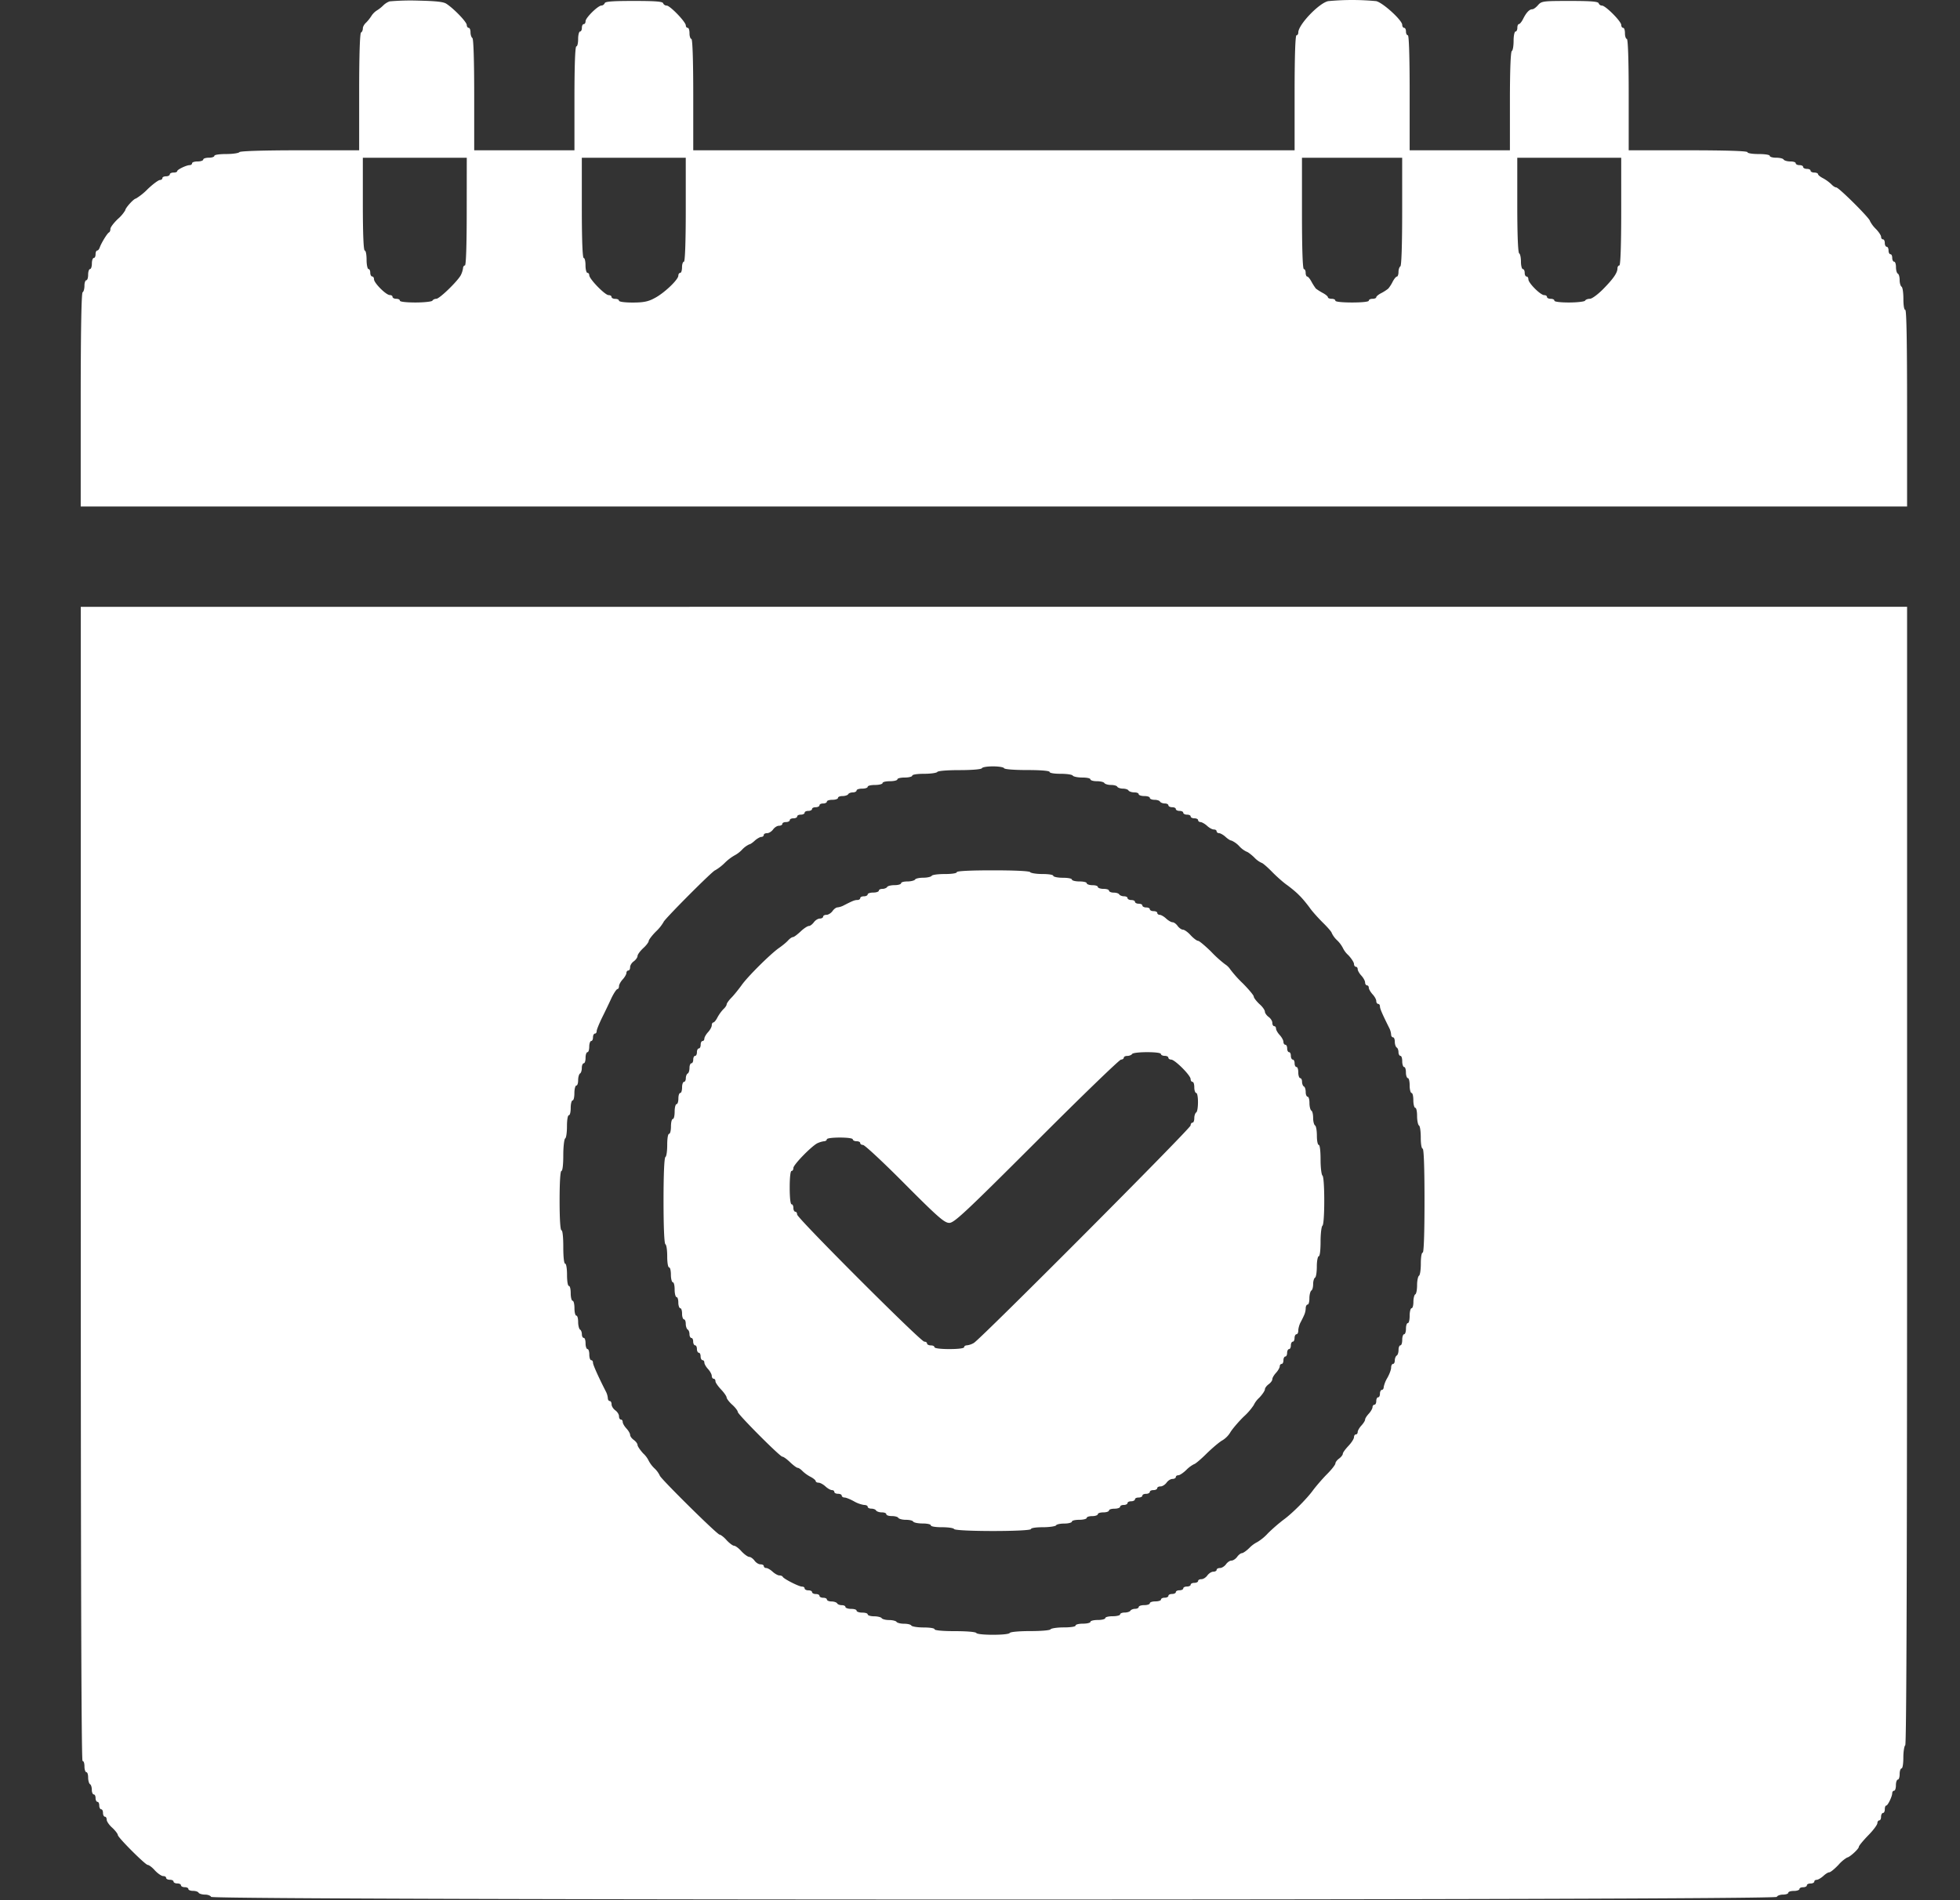<svg xmlns="http://www.w3.org/2000/svg" width="33" height="32" fill="none" viewBox="0 0 33 32"><rect x="0" y="0" width="33" height="32" fill="#333333" stroke="none"/><g fill="#fff" clip-path="url(#a)"><path d="M6.563.022a.3.3 0 0 0-.11.069.6.6 0 0 1-.106.084.3.3 0 0 0-.094.094.7.7 0 0 1-.087.11c-.032.027-.057.071-.057.1 0 .027-.012.059-.03.068-.02.012-.032.381-.032 1.003v.981H5.05c-.634 0-1.006.013-1.019.031-.01.016-.11.032-.222.032s-.2.012-.2.031c0 .016-.04.031-.093.031-.05 0-.094.013-.094.031 0 .016-.04.032-.094.032-.05 0-.094.012-.094.031 0 .016-.018.031-.04.031-.056 0-.21.075-.21.1 0 .016-.028.025-.062.025s-.063.013-.063.031c0 .016-.028.032-.062.032s-.063.012-.063.031c0 .016-.018.031-.04.031-.025 0-.119.069-.21.156a1 1 0 0 1-.196.157c-.035 0-.179.16-.179.197a.6.6 0 0 1-.125.147c-.068.065-.125.14-.125.165 0 .028-.009.053-.022.06-.03.012-.13.178-.156.25-.01.03-.028.056-.044.056s-.028.028-.028.062c0 .035-.012.063-.03.063-.016 0-.032.04-.032.093 0 .05-.013.094-.031.094-.016 0-.032.04-.032.094 0 .05-.012.094-.03.094-.016 0-.032.04-.032.09 0 .053-.013.103-.031.113-.02.012-.032.65-.032 1.816V8.53h30.75V6.875c0-1.084-.009-1.656-.03-1.656s-.032-.082-.032-.185-.013-.196-.031-.206c-.016-.01-.032-.06-.032-.11s-.012-.1-.03-.109-.032-.059-.032-.112c0-.05-.013-.09-.031-.09-.016 0-.032-.029-.032-.063 0-.035-.012-.063-.03-.063s-.032-.028-.032-.062c0-.035-.013-.063-.031-.063-.016 0-.032-.028-.032-.062 0-.035-.012-.063-.03-.063s-.032-.018-.032-.043c0-.022-.04-.085-.094-.138a.5.5 0 0 1-.094-.128c0-.044-.525-.566-.568-.566-.02 0-.057-.025-.085-.056a.7.7 0 0 0-.134-.097c-.05-.025-.088-.056-.088-.072 0-.012-.028-.025-.062-.025-.035 0-.063-.015-.063-.031 0-.019-.028-.031-.062-.031-.035 0-.063-.016-.063-.031 0-.02-.028-.032-.062-.032-.035 0-.063-.015-.063-.031 0-.019-.04-.031-.09-.031-.053 0-.103-.016-.113-.031-.01-.02-.069-.032-.128-.032-.06 0-.106-.015-.106-.031 0-.019-.085-.031-.188-.031s-.187-.013-.187-.031c0-.02-.353-.032-1-.032h-1v-.937c0-.603-.013-.938-.031-.938-.016 0-.032-.043-.032-.094 0-.053-.012-.093-.03-.093s-.032-.022-.032-.047c0-.063-.266-.328-.325-.328a.06.06 0 0 1-.056-.04c-.013-.029-.138-.038-.485-.038-.45 0-.475.003-.534.068-.034.041-.078.072-.097.072q-.074-.001-.156.163c-.025.05-.056.087-.072.087-.013 0-.025.028-.025.063 0 .034-.013.062-.031.062-.016 0-.032.069-.032.153 0 .088-.012.166-.03.175-.02.013-.032.329-.032.847v.825h-1.688v-.969c0-.624-.012-.968-.03-.968s-.032-.028-.032-.063c0-.034-.013-.062-.031-.062-.016 0-.032-.022-.032-.05 0-.078-.33-.378-.44-.4a4.3 4.3 0 0 0-.806 0c-.154.031-.504.397-.504.528 0 .025-.012.047-.03.047-.02 0-.032.344-.032.969v.968H11.672v-.937c0-.603-.013-.938-.031-.938-.016 0-.032-.043-.032-.094 0-.053-.012-.093-.03-.093s-.032-.019-.032-.04c0-.06-.266-.335-.322-.335-.028 0-.053-.019-.06-.04-.012-.029-.137-.038-.493-.038s-.481.009-.49.037c-.01.022-.032.04-.054.04-.06 0-.269.207-.269.263 0 .028-.012.05-.03.05s-.032.028-.032.063c0 .034-.013.062-.031.062-.016 0-.032.056-.032.125s-.012.125-.03.125c-.02 0-.032.313-.032.875v.875H7.984v-.934c0-.59-.012-.944-.03-.956-.016-.01-.032-.053-.032-.097 0-.04-.013-.075-.031-.075-.016 0-.032-.022-.032-.047 0-.053-.225-.284-.346-.36C7.459.028 7.325.017 7.03.01a4 4 0 0 0-.468.013m1.296 3.54c0 .585-.012.907-.03.907-.016 0-.032.022-.032.047a.4.4 0 0 1-.038.118c-.062.11-.359.397-.412.397-.025 0-.056.013-.066.032-.01.015-.137.03-.284.03-.153 0-.263-.012-.263-.03 0-.02-.028-.032-.062-.032S6.609 5.016 6.609 5c0-.019-.021-.031-.046-.031-.063 0-.266-.203-.266-.266 0-.025-.013-.047-.031-.047-.016 0-.032-.028-.032-.062 0-.035-.012-.063-.03-.063-.016 0-.032-.072-.032-.156 0-.088-.013-.156-.031-.156-.02 0-.032-.282-.032-.782v-.78h1.75zm3.688-.03c0 .562-.013.874-.031.874-.016 0-.032.04-.032.094 0 .05-.012.094-.03.094s-.032.022-.032.047c0 .068-.244.3-.403.38-.103.057-.188.073-.366.073-.134 0-.231-.013-.231-.032 0-.018-.028-.03-.063-.03-.034 0-.062-.016-.062-.032 0-.019-.022-.031-.05-.031-.06 0-.325-.272-.325-.335 0-.022-.013-.04-.031-.04-.016 0-.032-.057-.032-.125 0-.069-.012-.125-.03-.125-.02 0-.032-.303-.032-.844v-.844h1.75zm12.062.027c0 .572-.012.913-.03.925-.017.01-.032.053-.032.097 0 .04-.013.075-.025.075-.016 0-.047.038-.072.085a.6.6 0 0 1-.075.118.7.7 0 0 1-.116.075c-.05.025-.087.057-.087.072 0 .013-.028.025-.063.025-.034 0-.062.013-.062.032 0 .018-.116.03-.281.03s-.282-.012-.282-.03c0-.02-.028-.032-.062-.032-.035 0-.063-.012-.063-.025 0-.015-.037-.047-.084-.072a1 1 0 0 1-.119-.075 1 1 0 0 1-.075-.118c-.025-.047-.056-.085-.072-.085-.012 0-.025-.028-.025-.062 0-.035-.012-.063-.03-.063-.02 0-.032-.334-.032-.937v-.938h1.687zm3.688.003c0 .585-.013.907-.031.907-.016 0-.032.022-.032.047 0 .075-.065.172-.24.35-.088.09-.19.165-.225.165s-.072.013-.081.032c-.01.015-.132.03-.27.03-.143 0-.246-.012-.246-.03 0-.02-.028-.032-.063-.032-.034 0-.062-.015-.062-.031 0-.019-.022-.031-.047-.031-.062 0-.266-.203-.266-.266 0-.025-.012-.047-.03-.047s-.032-.028-.032-.062c0-.035-.013-.063-.031-.063-.016 0-.032-.056-.032-.122 0-.068-.012-.134-.03-.143-.02-.013-.032-.32-.032-.816v-.794h1.75zM1.36 19.938c0 6.459.009 9.718.03 9.718s.032.04.032.094c0 .05.016.094.031.094.019 0 .031.04.031.09 0 .053.016.104.032.113.018.01.03.053.03.097 0 .04.016.075.032.075.019 0 .031.028.031.062 0 .035.016.063.032.063.018 0 .03.028.03.062 0 .035.016.063.032.063.019 0 .031.028.031.062 0 .035.016.063.032.063.018 0 .03.022.03.05s.041.09.095.137c.05.047.093.103.093.122 0 .04.463.503.503.503.02 0 .075.04.122.094.047.05.11.094.138.094s.05.012.05.031c0 .016.028.031.062.031.035 0 .063.013.063.032 0 .015.028.03.062.03.035 0 .063.013.063.032 0 .016.028.031.062.031.035 0 .063.013.063.032 0 .015.034.03.075.03.044 0 .087.013.097.032.01.016.06.031.11.031.046 0 .093.019.1.038.021.06 26.34.06 26.362 0 .006-.019.053-.038.103-.038s.09-.015.09-.031c0-.019.044-.031.094-.031.053 0 .094-.016.094-.032 0-.018.028-.03.062-.03.035 0 .063-.016.063-.032 0-.019.028-.031.062-.031.035 0 .063-.016.063-.032 0-.018.019-.03.04-.03s.072-.029.11-.063c.037-.035.081-.063.1-.063.022 0 .09-.056.156-.125a.6.6 0 0 1 .147-.125c.037 0 .197-.143.197-.181 0-.016.072-.103.156-.19.088-.088.156-.182.156-.207s.016-.047.032-.047c.018 0 .03-.028.03-.062 0-.035.017-.063.032-.063.019 0 .031-.028.031-.062 0-.035.01-.063.025-.063.025 0 .1-.153.1-.21 0-.021.016-.04.032-.04.018 0 .03-.043.03-.093 0-.054.017-.094.032-.094.019 0 .031-.044.031-.094 0-.053.016-.094.032-.094.018 0 .03-.081.03-.184s.017-.197.032-.206c.022-.013.031-3.244.031-9.597v-9.575H1.36zm15.546-7c.013.018.178.03.394.03.228 0 .372.013.372.032s.081.031.184.031.197.013.206.031c.01.016.082.032.16.032.075 0 .137.012.137.031 0 .016.047.031.107.031.059 0 .118.013.128.031.01.016.06.032.11.032s.1.012.108.031c.01.016.054.031.094.031s.085.013.094.031c.01.016.053.032.097.032.04 0 .075.012.075.031 0 .016.044.031.094.031.053 0 .093.013.093.031 0 .016.035.032.075.032.044 0 .088.012.097.031.01.016.047.031.082.031.03 0 .059.013.059.031 0 .016.028.032.062.032.035 0 .063.012.063.031 0 .016.028.031.062.031.035 0 .063.013.063.031 0 .016.028.032.062.032.035 0 .063.012.063.031 0 .016.028.031.062.031.035 0 .063.013.063.031 0 .016.019.032.04.032s.072.028.11.062c.037.035.087.063.116.063.024 0 .046.012.046.031 0 .016.02.031.041.031s.072.028.11.063c.037.034.08.062.1.062a.4.4 0 0 1 .13.094.4.4 0 0 0 .126.094c.012 0 .068.04.125.094a.4.4 0 0 0 .125.093c.015 0 .093.066.175.15.08.082.197.185.256.225.06.044.153.119.203.172.053.05.128.144.172.203.04.06.144.175.225.256.084.082.15.16.15.175a.4.4 0 0 0 .094.126.5.5 0 0 1 .093.125.4.4 0 0 0 .094.124c.053.057.094.122.094.147s.015.047.031.047c.019 0 .031.019.031.04 0 .023.028.073.063.11.034.038.062.088.062.116 0 .025.016.047.032.047.018 0 .03.018.03.04s.029.072.063.11c.035.037.063.087.063.115 0 .025.015.047.031.047.019 0 .031.019.031.044 0 .038.044.137.16.369a.3.3 0 0 1 .028.103c0 .025.015.047.031.047.019 0 .031.034.031.075 0 .043.016.087.032.097.018.009.03.047.03.08 0 .032.017.06.032.06.019 0 .031.04.031.094 0 .05.016.094.032.094.018 0 .03.04.03.093 0 .05.017.094.032.094.019 0 .031.056.031.125s.016.125.032.125c.018 0 .03.056.03.125s.017.125.032.125c.019 0 .031.063.031.138 0 .078.016.15.032.16.018.008.03.102.03.205 0 .104.013.185.032.185s.031.312.031.875-.012.875-.03.875c-.02 0-.032.081-.032.184s-.013.197-.031.206c-.016.01-.032.082-.032.157s-.012.147-.03.156-.032.069-.032.128c0 .06-.013.106-.031.106-.016 0-.032.056-.032.125s-.012.125-.03.125-.032.04-.032.094c0 .05-.013.094-.031.094-.016 0-.032.04-.032.093 0 .05-.012.094-.03.094s-.032.035-.032.075c0 .044-.013.088-.031.097-.016.01-.032.047-.032.081 0 .032-.012.06-.03.06s-.032.028-.032.062c0 .035-.028.11-.063.172a.5.5 0 0 0-.062.156c0 .025-.013.047-.031.047-.016 0-.032.028-.032.063 0 .034-.012.062-.03.062s-.032.028-.032.063c0 .034-.013.062-.031.062-.016 0-.032.019-.032.04 0 .023-.028.073-.062.11-.035.038-.063.081-.063.1s-.028.063-.062.1c-.035.038-.063.088-.063.11 0 .021-.012.04-.03.04s-.032.022-.032.047-.04.09-.094.147c-.05.053-.094.112-.094.131s-.028.056-.062.081c-.035.025-.063.063-.063.082 0 .022-.065.106-.15.19-.08.082-.18.2-.225.26-.1.14-.359.4-.5.5a3 3 0 0 0-.259.225.8.8 0 0 1-.181.15.5.5 0 0 0-.128.093c-.053.054-.113.094-.132.094-.018 0-.056.028-.08.063-.026.034-.067.062-.095.062s-.068.028-.093.063c-.025.034-.07.062-.1.062-.032 0-.057.013-.057.032 0 .015-.025.03-.056.03s-.075.029-.1.063c-.025.035-.069.063-.1.063s-.056.012-.056.031c0 .016-.028.031-.063.031-.034 0-.062.013-.062.032 0 .015-.028.03-.063.03-.034 0-.062.013-.062.032 0 .016-.028.031-.063.031-.034 0-.062.013-.062.032 0 .015-.028.03-.063.03-.034 0-.062.013-.062.032 0 .016-.028.031-.063.031-.034 0-.062.013-.062.032 0 .015-.04.03-.094.03-.05 0-.094.013-.094.032 0 .016-.04.031-.093.031-.05 0-.094.013-.094.032 0 .015-.028.03-.06.03-.034 0-.071.016-.08.032s-.054.031-.098.031c-.04 0-.075.013-.075.032 0 .015-.056.03-.125.03-.068 0-.125.013-.125.032 0 .016-.056.031-.125.031-.068 0-.125.013-.125.032 0 .015-.056.03-.125.03-.068 0-.125.013-.125.032s-.087.031-.2.031c-.112 0-.212.016-.221.032-.01.018-.163.03-.344.03s-.335.013-.344.032c-.025.04-.538.04-.562 0-.013-.019-.166-.031-.363-.031-.206 0-.34-.013-.34-.032 0-.018-.082-.03-.185-.03s-.197-.016-.206-.032c-.01-.019-.066-.031-.125-.031-.06 0-.116-.016-.125-.032-.01-.015-.066-.03-.125-.03-.06 0-.116-.016-.125-.032-.01-.016-.069-.031-.128-.031-.06 0-.107-.016-.107-.032 0-.018-.04-.03-.093-.03-.05 0-.094-.016-.094-.032 0-.019-.04-.031-.094-.031-.05 0-.094-.016-.094-.032 0-.018-.028-.03-.059-.03-.034 0-.072-.013-.081-.032-.01-.016-.053-.031-.097-.031-.04 0-.075-.016-.075-.032 0-.018-.028-.03-.063-.03-.034 0-.062-.016-.062-.032 0-.019-.028-.031-.063-.031-.034 0-.062-.016-.062-.032 0-.018-.028-.03-.063-.03-.034 0-.062-.016-.062-.032 0-.019-.019-.031-.044-.031-.053 0-.312-.132-.325-.166-.006-.012-.031-.022-.056-.022s-.075-.028-.113-.062c-.037-.035-.087-.063-.109-.063s-.04-.015-.04-.031c0-.019-.026-.031-.057-.031s-.075-.028-.1-.063c-.025-.034-.066-.062-.087-.062-.025 0-.085-.044-.132-.094-.046-.053-.103-.094-.125-.094-.021 0-.078-.043-.125-.093-.046-.054-.103-.094-.118-.094-.041 0-1.007-.957-1.007-.994a.4.4 0 0 0-.093-.125.5.5 0 0 1-.094-.125.4.4 0 0 0-.094-.125c-.05-.056-.094-.119-.094-.14 0-.023-.028-.06-.062-.085-.035-.025-.063-.062-.063-.087 0-.022-.028-.07-.062-.107-.035-.037-.063-.087-.063-.11 0-.021-.012-.04-.03-.04s-.032-.025-.032-.056-.028-.075-.063-.1c-.034-.025-.062-.069-.062-.1s-.013-.056-.031-.056c-.016 0-.032-.022-.032-.047a.3.3 0 0 0-.028-.103c-.131-.256-.222-.46-.222-.494 0-.025-.012-.044-.03-.044s-.032-.043-.032-.093c0-.054-.013-.094-.031-.094-.016 0-.032-.044-.032-.094 0-.053-.012-.094-.03-.094s-.032-.028-.032-.06c0-.034-.013-.071-.031-.08-.016-.01-.032-.07-.032-.128 0-.06-.012-.107-.03-.107s-.032-.056-.032-.125-.013-.125-.031-.125c-.016 0-.032-.056-.032-.125s-.012-.125-.03-.125c-.02 0-.032-.084-.032-.187s-.013-.188-.031-.188c-.02 0-.032-.115-.032-.281s-.012-.281-.03-.281c-.02 0-.032-.188-.032-.5 0-.313.012-.5.031-.5s.031-.11.031-.263c0-.147.016-.275.032-.284.018-.01.03-.103.03-.206 0-.104.013-.185.032-.185s.031-.056.031-.125.016-.125.032-.125c.018 0 .03-.056.03-.125s.017-.125.032-.125c.019 0 .031-.04.031-.09 0-.053.016-.104.032-.113.018-.01.03-.053.03-.097 0-.04.017-.075.032-.075.019 0 .031-.043.031-.093 0-.054.016-.094.032-.094.018 0 .03-.044.03-.094 0-.053.017-.094.032-.094.019 0 .031-.028.031-.062 0-.035.016-.063.032-.063.018 0 .03-.018.03-.043 0-.022.042-.125.091-.226.05-.1.122-.25.16-.334.04-.081.084-.147.1-.147.012 0 .025-.022.025-.047 0-.028.028-.078.062-.115.035-.038.063-.088.063-.11 0-.021.015-.04.031-.04.019 0 .031-.025.031-.056 0-.032.028-.076.063-.1.034-.025.062-.066.062-.088 0-.025.044-.084.094-.131.053-.047.094-.103.094-.122s.056-.094.125-.163a.7.7 0 0 0 .125-.156c0-.034.834-.872.869-.872a.8.8 0 0 0 .162-.125.8.8 0 0 1 .163-.125.5.5 0 0 0 .125-.094.4.4 0 0 1 .125-.093c.015 0 .056-.028.093-.063.038-.034.088-.062.11-.062s.04-.016.04-.031c0-.02.025-.032.057-.032.03 0 .075-.028.1-.062.025-.035.068-.063.1-.063.03 0 .056-.015.056-.031 0-.019.028-.031.062-.031.035 0 .063-.016.063-.031 0-.02.028-.032.062-.032.035 0 .063-.015.063-.031 0-.019.028-.031.062-.031.035 0 .063-.016.063-.031 0-.02.028-.032.062-.032.035 0 .063-.015.063-.031 0-.019.028-.031.062-.031.035 0 .063-.016.063-.031 0-.02.028-.032.062-.032.035 0 .063-.015.063-.031 0-.019.044-.031.094-.031.053 0 .093-.016.093-.031 0-.02.035-.032.075-.032.044 0 .088-.015.097-.031.01-.019.047-.031.082-.031.03 0 .059-.016.059-.031 0-.02.044-.032.094-.032.053 0 .093-.015.093-.031 0-.019.057-.031.125-.031.07 0 .125-.016.125-.031 0-.02.057-.032.125-.032.07 0 .125-.015.125-.031 0-.019.057-.031.125-.031.07 0 .125-.016.125-.031 0-.02.088-.032.2-.032s.213-.015.222-.031c.013-.019.172-.031.375-.031s.363-.013.375-.031c.01-.02.094-.032.188-.032.093 0 .178.013.187.031"/><path d="M16.11 14.687c0 .02-.088.032-.2.032s-.213.012-.223.03c-.009.016-.074.032-.14.032s-.131.013-.14.031c-.01.016-.07.032-.129.032-.06 0-.106.012-.106.03 0 .016-.047.032-.106.032-.06 0-.12.013-.129.031-.009.016-.046.032-.08.032-.032 0-.06.012-.06.03 0 .016-.04.032-.094.032-.05 0-.094.013-.094.031 0 .016-.028.032-.062.032-.035 0-.063.012-.063.03 0 .016-.021.032-.046.032-.047 0-.079.013-.226.088a.3.3 0 0 1-.112.037c-.022 0-.06.028-.084.063-.025.034-.07.062-.1.062-.032 0-.057.013-.057.031 0 .016-.025.032-.056.032s-.075.028-.1.062-.062.063-.084.063-.085.04-.14.093c-.054.05-.11.094-.129.094-.016 0-.053.025-.081.056-.028.032-.1.091-.16.132-.14.1-.525.48-.625.625-.043.059-.115.15-.162.2-.05.05-.088.103-.088.122 0 .015-.025.053-.056.08a.7.7 0 0 0-.097.135c-.025.05-.056.088-.072.088-.012 0-.025.021-.025.046 0 .029-.028.079-.062.116-.035.038-.063.088-.063.11 0 .021-.012.04-.03.04s-.032.028-.032.063c0 .034-.013.062-.031.062-.016 0-.032.028-.032.063 0 .034-.012.062-.03.062s-.032.028-.032.063c0 .034-.013.062-.031.062-.016 0-.032.035-.032.075 0 .044-.012.088-.03.097s-.032.047-.032.081c0 .032-.013.06-.031.06-.016 0-.032.04-.032.093 0 .05-.012.094-.03.094s-.032.04-.032.094c0 .05-.013.094-.031.094-.016 0-.032.056-.032.125 0 .068-.012.125-.03.125s-.032.056-.032.125c0 .068-.013.125-.031.125-.02 0-.032.08-.032.184 0 .103-.012.197-.03.206-.02.013-.032.29-.032.735 0 .443.012.721.031.734.019.01.031.103.031.206s.013.185.032.185c.018 0 .03.056.03.125 0 .068.017.125.032.125.019 0 .031.056.031.125 0 .068.016.125.032.125.018 0 .03.04.03.093 0 .05.017.094.032.094.019 0 .031.04.031.094 0 .05.016.094.032.094.018 0 .03.034.03.075 0 .043.017.087.032.096.019.01.031.047.031.082 0 .031.016.06.032.06.018 0 .03.027.03.062 0 .034.017.062.032.062.019 0 .031.028.031.063 0 .034.016.062.032.062.018 0 .03.028.03.063 0 .034.017.062.032.062.019 0 .031.019.031.04 0 .023.028.073.063.11.034.038.062.088.062.116 0 .025.016.047.032.047.018 0 .03.018.03.043 0 .022.045.085.095.138.053.056.093.116.093.134s.041.075.094.122.094.103.094.122c0 .04.71.753.75.753.019 0 .075.04.131.094.053.05.11.094.128.094.016 0 .053.025.082.056a.6.6 0 0 0 .137.097c.047.025.084.056.084.072 0 .012.022.025.047.025.028 0 .078.028.116.062.037.035.087.063.11.063.021 0 .04.012.04.03s.028.032.062.032c.035 0 .063.013.063.031 0 .016.022.032.047.032s.094.028.156.062a.5.5 0 0 0 .172.063c.034 0 .062.012.062.03s.028.032.06.032c.034 0 .072.013.081.031.01.016.053.032.097.032.04 0 .075.012.075.03s.04.032.09.032c.054 0 .104.013.113.031.01.016.066.032.125.032.06 0 .116.012.125.03.01.017.081.032.16.032.074 0 .137.013.137.031 0 .02.081.032.184.032s.197.012.207.03c.024.045 1.296.045 1.296 0 0-.018.088-.03.2-.03s.213-.016.222-.032c.01-.018.075-.03.144-.03.066 0 .122-.017.122-.032 0-.019.056-.031.125-.031s.125-.016.125-.032c0-.018.044-.03.094-.03.053 0 .093-.017.093-.032 0-.019.044-.031.094-.031.053 0 .094-.016.094-.032 0-.018.044-.03.094-.03.053 0 .093-.017.093-.032 0-.019.028-.031.063-.031.034 0 .062-.016.062-.032 0-.018.028-.03.063-.03.034 0 .062-.017.062-.032 0-.019.028-.031.063-.031.034 0 .062-.016.062-.032 0-.018.028-.03.063-.03.034 0 .062-.017.062-.032 0-.019.028-.031.063-.031.034 0 .062-.016.062-.032 0-.018.025-.03.057-.03.03 0 .075-.029.1-.063.025-.035.068-.063.1-.063.03 0 .056-.015.056-.031 0-.019.019-.031.044-.031.021 0 .084-.041.137-.094a.5.5 0 0 1 .128-.094c.016 0 .113-.081.213-.181.1-.097.219-.197.262-.219a.4.4 0 0 0 .135-.137c.03-.05.13-.17.225-.263a1 1 0 0 0 .168-.194.4.4 0 0 1 .094-.125c.053-.056.094-.118.094-.14s.028-.06.062-.085c.035-.025.063-.062.063-.087 0-.022.028-.069.062-.106.035-.038.063-.088.063-.11s.015-.04.031-.04c.019 0 .031-.029.031-.063s.016-.062.032-.062c.018 0 .03-.029.03-.063s.017-.062.032-.062c.019 0 .031-.029.031-.063s.016-.062.032-.062c.018 0 .03-.029.03-.063s.017-.062.032-.062c.019 0 .031-.029.031-.063s.016-.09.032-.125c.018-.034.047-.09.062-.125a.3.3 0 0 0 .031-.125c0-.034.016-.062.032-.062.018 0 .03-.047.03-.107 0-.059.017-.118.032-.128.019-.01.031-.06.031-.11s.016-.1.032-.108c.018-.01.03-.097.03-.191s.017-.169.032-.169c.019 0 .031-.103.031-.247 0-.137.016-.26.032-.268.018-.013.03-.188.03-.422 0-.235-.012-.41-.03-.422-.016-.01-.032-.131-.032-.269 0-.144-.012-.247-.03-.247s-.032-.069-.032-.153c0-.087-.013-.166-.031-.175-.016-.01-.032-.066-.032-.125 0-.06-.012-.116-.03-.125-.017-.01-.032-.069-.032-.128 0-.06-.013-.106-.031-.106-.016 0-.032-.035-.032-.075 0-.044-.012-.088-.03-.097s-.032-.047-.032-.082c0-.03-.013-.059-.031-.059-.016 0-.032-.044-.032-.094 0-.053-.012-.093-.03-.093s-.032-.029-.032-.063-.013-.062-.031-.062c-.016 0-.032-.029-.032-.063s-.012-.062-.03-.062-.032-.029-.032-.063-.013-.062-.031-.062c-.016 0-.032-.022-.032-.047 0-.028-.028-.078-.062-.116-.035-.037-.063-.087-.063-.11 0-.021-.012-.04-.03-.04s-.032-.025-.032-.056-.028-.075-.063-.1c-.034-.025-.062-.066-.062-.088 0-.025-.04-.084-.094-.13-.05-.048-.094-.104-.094-.126 0-.019-.08-.115-.178-.215a2 2 0 0 1-.215-.238.3.3 0 0 0-.091-.09 2 2 0 0 1-.238-.216c-.1-.097-.196-.178-.215-.178-.022 0-.078-.044-.125-.094-.047-.053-.106-.094-.131-.094-.022 0-.063-.028-.088-.062-.025-.035-.062-.063-.087-.063-.022 0-.07-.028-.107-.062-.037-.035-.087-.063-.109-.063s-.04-.016-.04-.031c0-.019-.029-.031-.063-.031-.035 0-.063-.016-.063-.032 0-.018-.028-.03-.062-.03-.035 0-.063-.017-.063-.032 0-.019-.028-.031-.062-.031-.035 0-.063-.016-.063-.032 0-.018-.028-.03-.062-.03-.035 0-.063-.017-.063-.032 0-.019-.028-.031-.059-.031-.034 0-.072-.016-.081-.032-.01-.018-.053-.03-.097-.03-.04 0-.075-.017-.075-.032 0-.019-.04-.031-.094-.031-.05 0-.094-.016-.094-.032 0-.018-.04-.03-.093-.03-.05 0-.094-.017-.094-.032 0-.019-.056-.031-.125-.031s-.125-.016-.125-.032c0-.018-.069-.03-.156-.03-.085 0-.157-.017-.157-.032 0-.019-.08-.031-.184-.031-.103 0-.197-.016-.206-.032-.013-.018-.257-.03-.628-.03-.385 0-.607.012-.607.03m3.437 3.063c0 .015.028.031.062.031.035 0 .063.013.063.031 0 .016.022.032.047.032.062 0 .328.265.328.328 0 .025.015.047.031.047.019 0 .031.04.031.093 0 .05.016.094.032.094.018 0 .03.069.03.153 0 .088-.012.166-.03.175-.016.01-.032.053-.032.097 0 .04-.012.075-.03.075s-.032.022-.032.047c0 .05-3.535 3.597-3.65 3.663a.3.3 0 0 1-.116.04c-.025 0-.047.013-.047.031 0 .02-.103.032-.25.032-.146 0-.25-.013-.25-.032 0-.018-.028-.03-.062-.03-.035 0-.063-.017-.063-.032 0-.019-.021-.031-.046-.031-.06 0-2.141-2.082-2.141-2.141 0-.025-.013-.047-.031-.047-.016 0-.032-.028-.032-.062 0-.035-.012-.063-.03-.063-.02 0-.032-.115-.032-.281s.012-.281.031-.281.031-.022.031-.05c0-.053.285-.347.397-.413a.4.4 0 0 1 .119-.037c.025 0 .047-.016.047-.032 0-.018.094-.03.219-.03s.218.012.218.03c0 .016.028.032.063.032.034 0 .062.012.062.03s.022.032.047.032c.028 0 .344.294.703.656.563.566.67.657.75.657.082 0 .266-.172 1.47-1.375.755-.757 1.396-1.375 1.421-1.375s.047-.016.047-.032c0-.018.028-.03.06-.03.034 0 .071-.017.08-.032.01-.019.125-.031.254-.031.134 0 .23.012.23.03"/></g><defs><clipPath id="a"><path fill="#fff" d="M.703 0h32v32h-32z"/></clipPath></defs></svg>